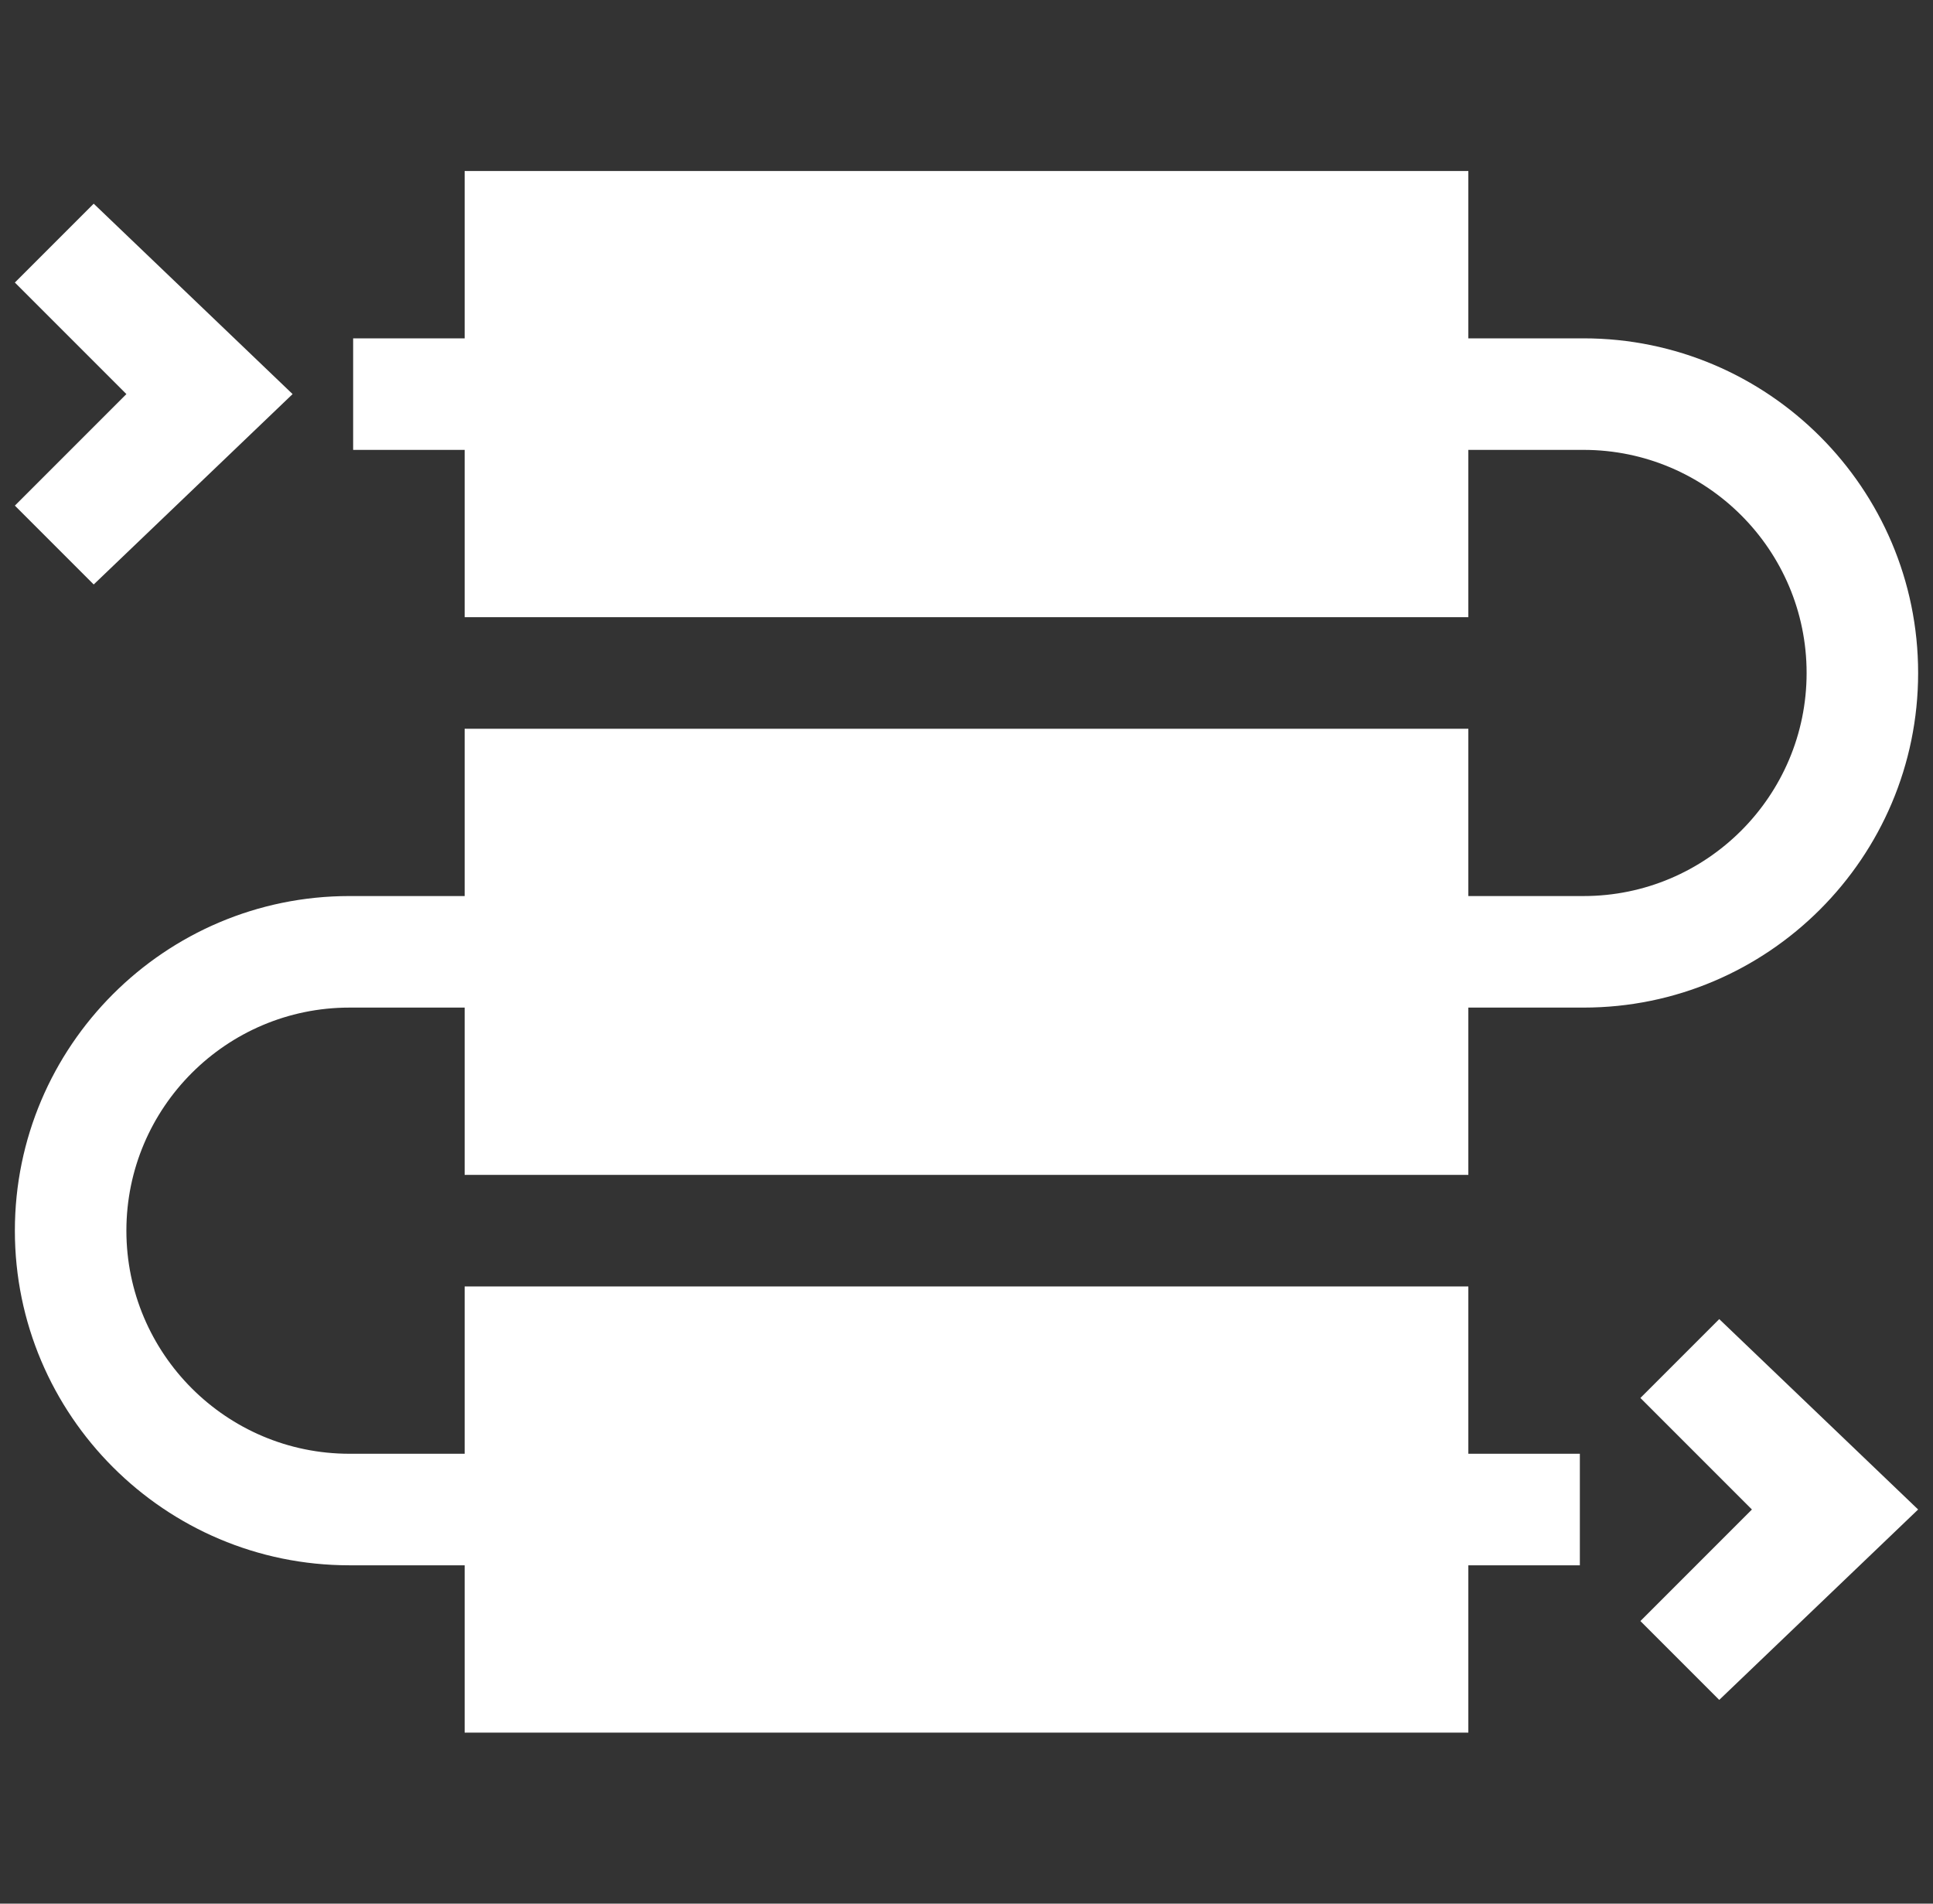 <svg viewBox="0 0 65 64" fill="none" xmlns="http://www.w3.org/2000/svg">
<rect x="0" y="0" width="65" height="64" fill="#333333" stroke="none"/>
<g clip-path="url(#clip0_1310_363)">
<path d="M49.375 39.5V33.875H53.25C59.454 33.875 64.5 28.829 64.5 22.625C64.5 16.421 59.454 11.375 53.25 11.375H49.375V5.75H15.625V11.375H11.875V15.125H15.625V20.75H49.375V15.125H53.25C57.386 15.125 60.75 18.489 60.75 22.625C60.75 26.761 57.386 30.125 53.25 30.125H49.375V24.5H15.625V30.125H11.75C5.546 30.125 0.5 35.171 0.5 41.375C0.5 47.579 5.546 52.625 11.75 52.625H15.625V58.25H49.375V52.625H53.125V48.875H49.375V43.25H15.625V48.875H11.75C7.614 48.875 4.25 45.511 4.25 41.375C4.25 37.239 7.614 33.875 11.75 33.875H15.625V39.5H49.375Z" fill="white"/>
<path d="M55.161 46.999L58.911 50.749L55.161 54.499L57.812 57.15L64.5 50.749L57.812 44.348L55.161 46.999Z" fill="white"/>
<path d="M3.151 19.65L9.839 13.249L3.151 6.848L0.5 9.499L4.25 13.249L0.5 16.999L3.151 19.65Z" fill="white"/>
</g>
<defs>
<clipPath id="clip0_1310_363">
<rect width="64" height="64" fill="white" transform="translate(0.5)"/>
</clipPath>
</defs>
</svg>
